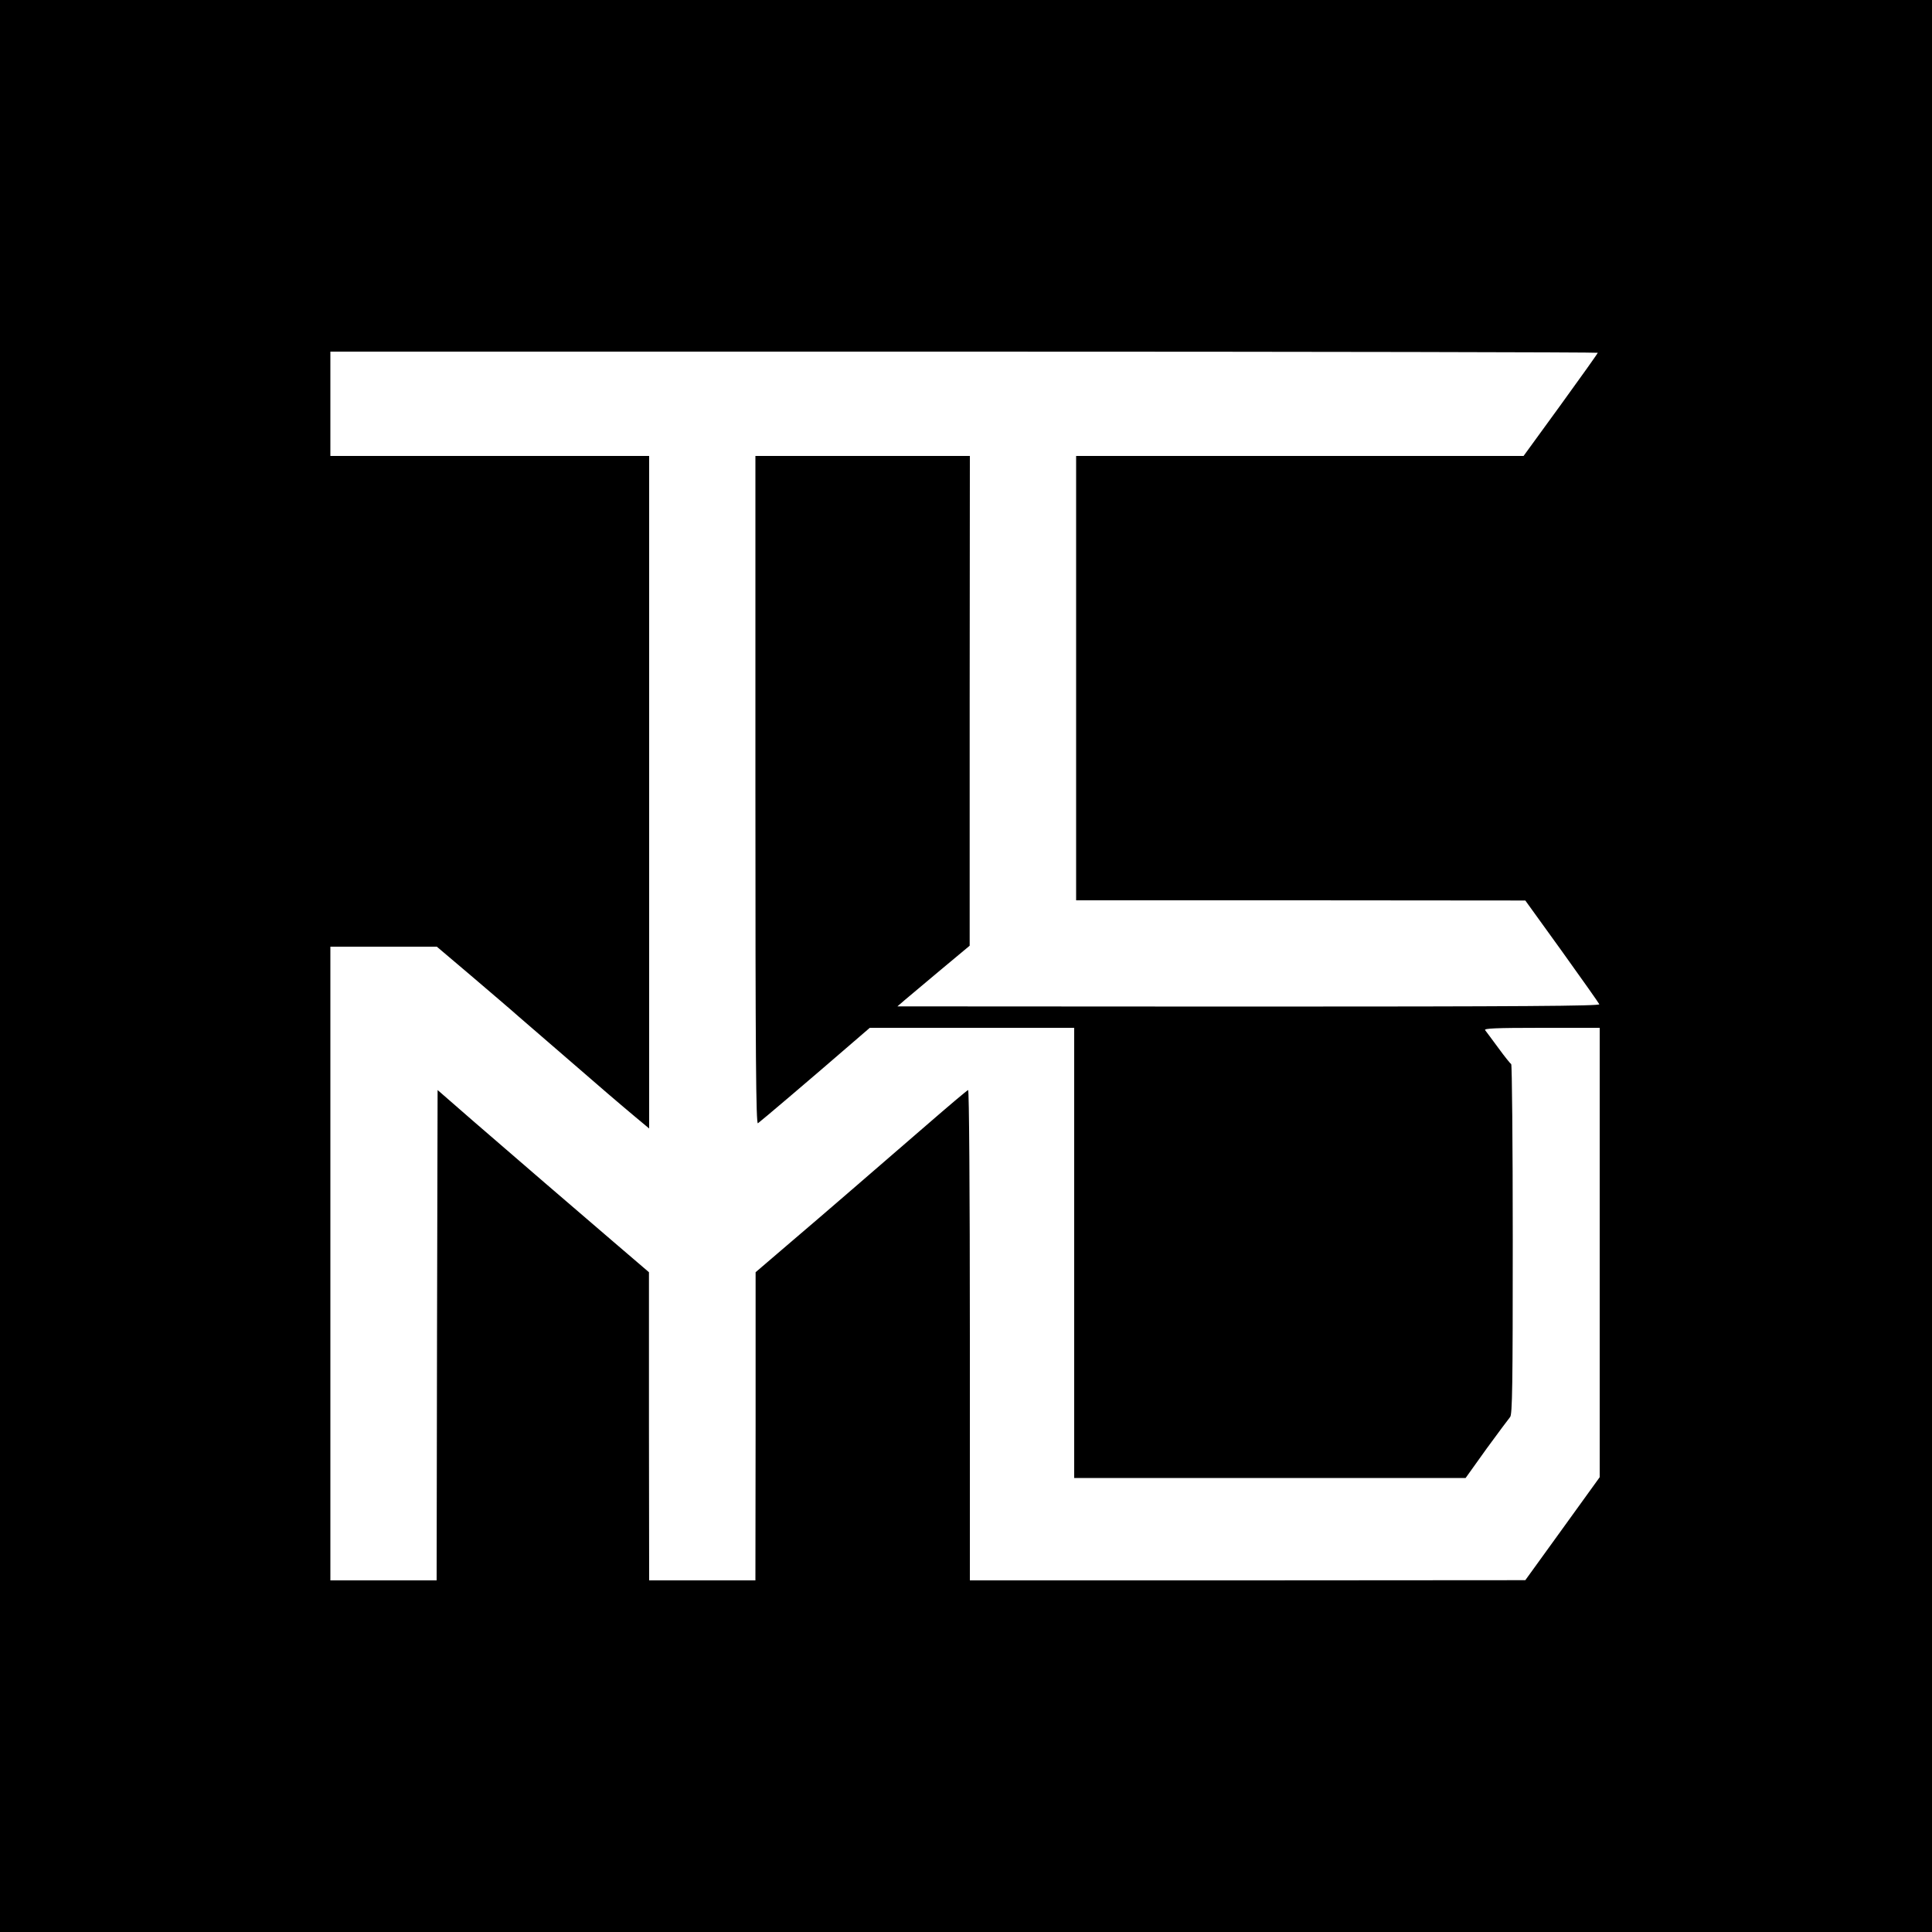 <?xml version="1.0" standalone="no"?>
<!DOCTYPE svg PUBLIC "-//W3C//DTD SVG 20010904//EN"
 "http://www.w3.org/TR/2001/REC-SVG-20010904/DTD/svg10.dtd">
<svg version="1.0" xmlns="http://www.w3.org/2000/svg"
 width="1000pt" height="1000pt" viewBox="0 0 1000 1000"
 preserveAspectRatio="xMidYMid meet">
<g transform="translate(0,1000) scale(0.1,-0.1)"
fill="#000000" stroke="none">
<path d="M0 5000 l0 -5000 5000 0 5000 0 0 5000 0 5000 -5000 0 -5000 0 0
-5000z m8270 3174 c0 -3 -86 -124 -192 -270 l-192 -264 -1158 0 -1158 0 0
-1150 0 -1150 1163 0 1162 -1 189 -262 c104 -145 191 -268 194 -275 3 -9 -397
-12 -1815 -12 l-1818 1 37 32 c21 18 105 88 187 157 l150 125 0 1268 1 1267
-555 0 -555 0 0 -1731 c0 -1381 3 -1729 13 -1723 11 7 283 238 485 413 l94 81
529 0 529 0 0 -1165 0 -1165 1013 0 1013 0 108 151 c60 82 115 156 122 164 12
11 14 167 14 918 0 498 -4 907 -8 909 -4 2 -34 39 -66 83 -33 44 -63 86 -69
93 -7 9 52 12 292 12 l301 0 0 -1163 0 -1163 -192 -266 -193 -267 -1437 -1
-1438 0 0 1271 c0 758 -4 1269 -9 1267 -5 -1 -103 -84 -217 -183 -331 -286
-507 -439 -702 -605 l-181 -155 0 -797 -1 -798 -275 0 -275 0 -1 798 0 797
-181 155 c-230 197 -489 420 -727 626 l-186 162 -3 -1269 -2 -1269 -275 0
-275 0 0 1640 0 1640 276 0 275 0 177 -150 c97 -83 209 -178 248 -213 39 -34
142 -123 228 -197 86 -74 189 -163 229 -198 40 -34 105 -90 145 -123 l72 -60
0 1740 0 1741 -825 0 -825 0 0 270 0 270 3280 0 c1804 0 3280 -3 3280 -6z"/>
</g>
</svg>
